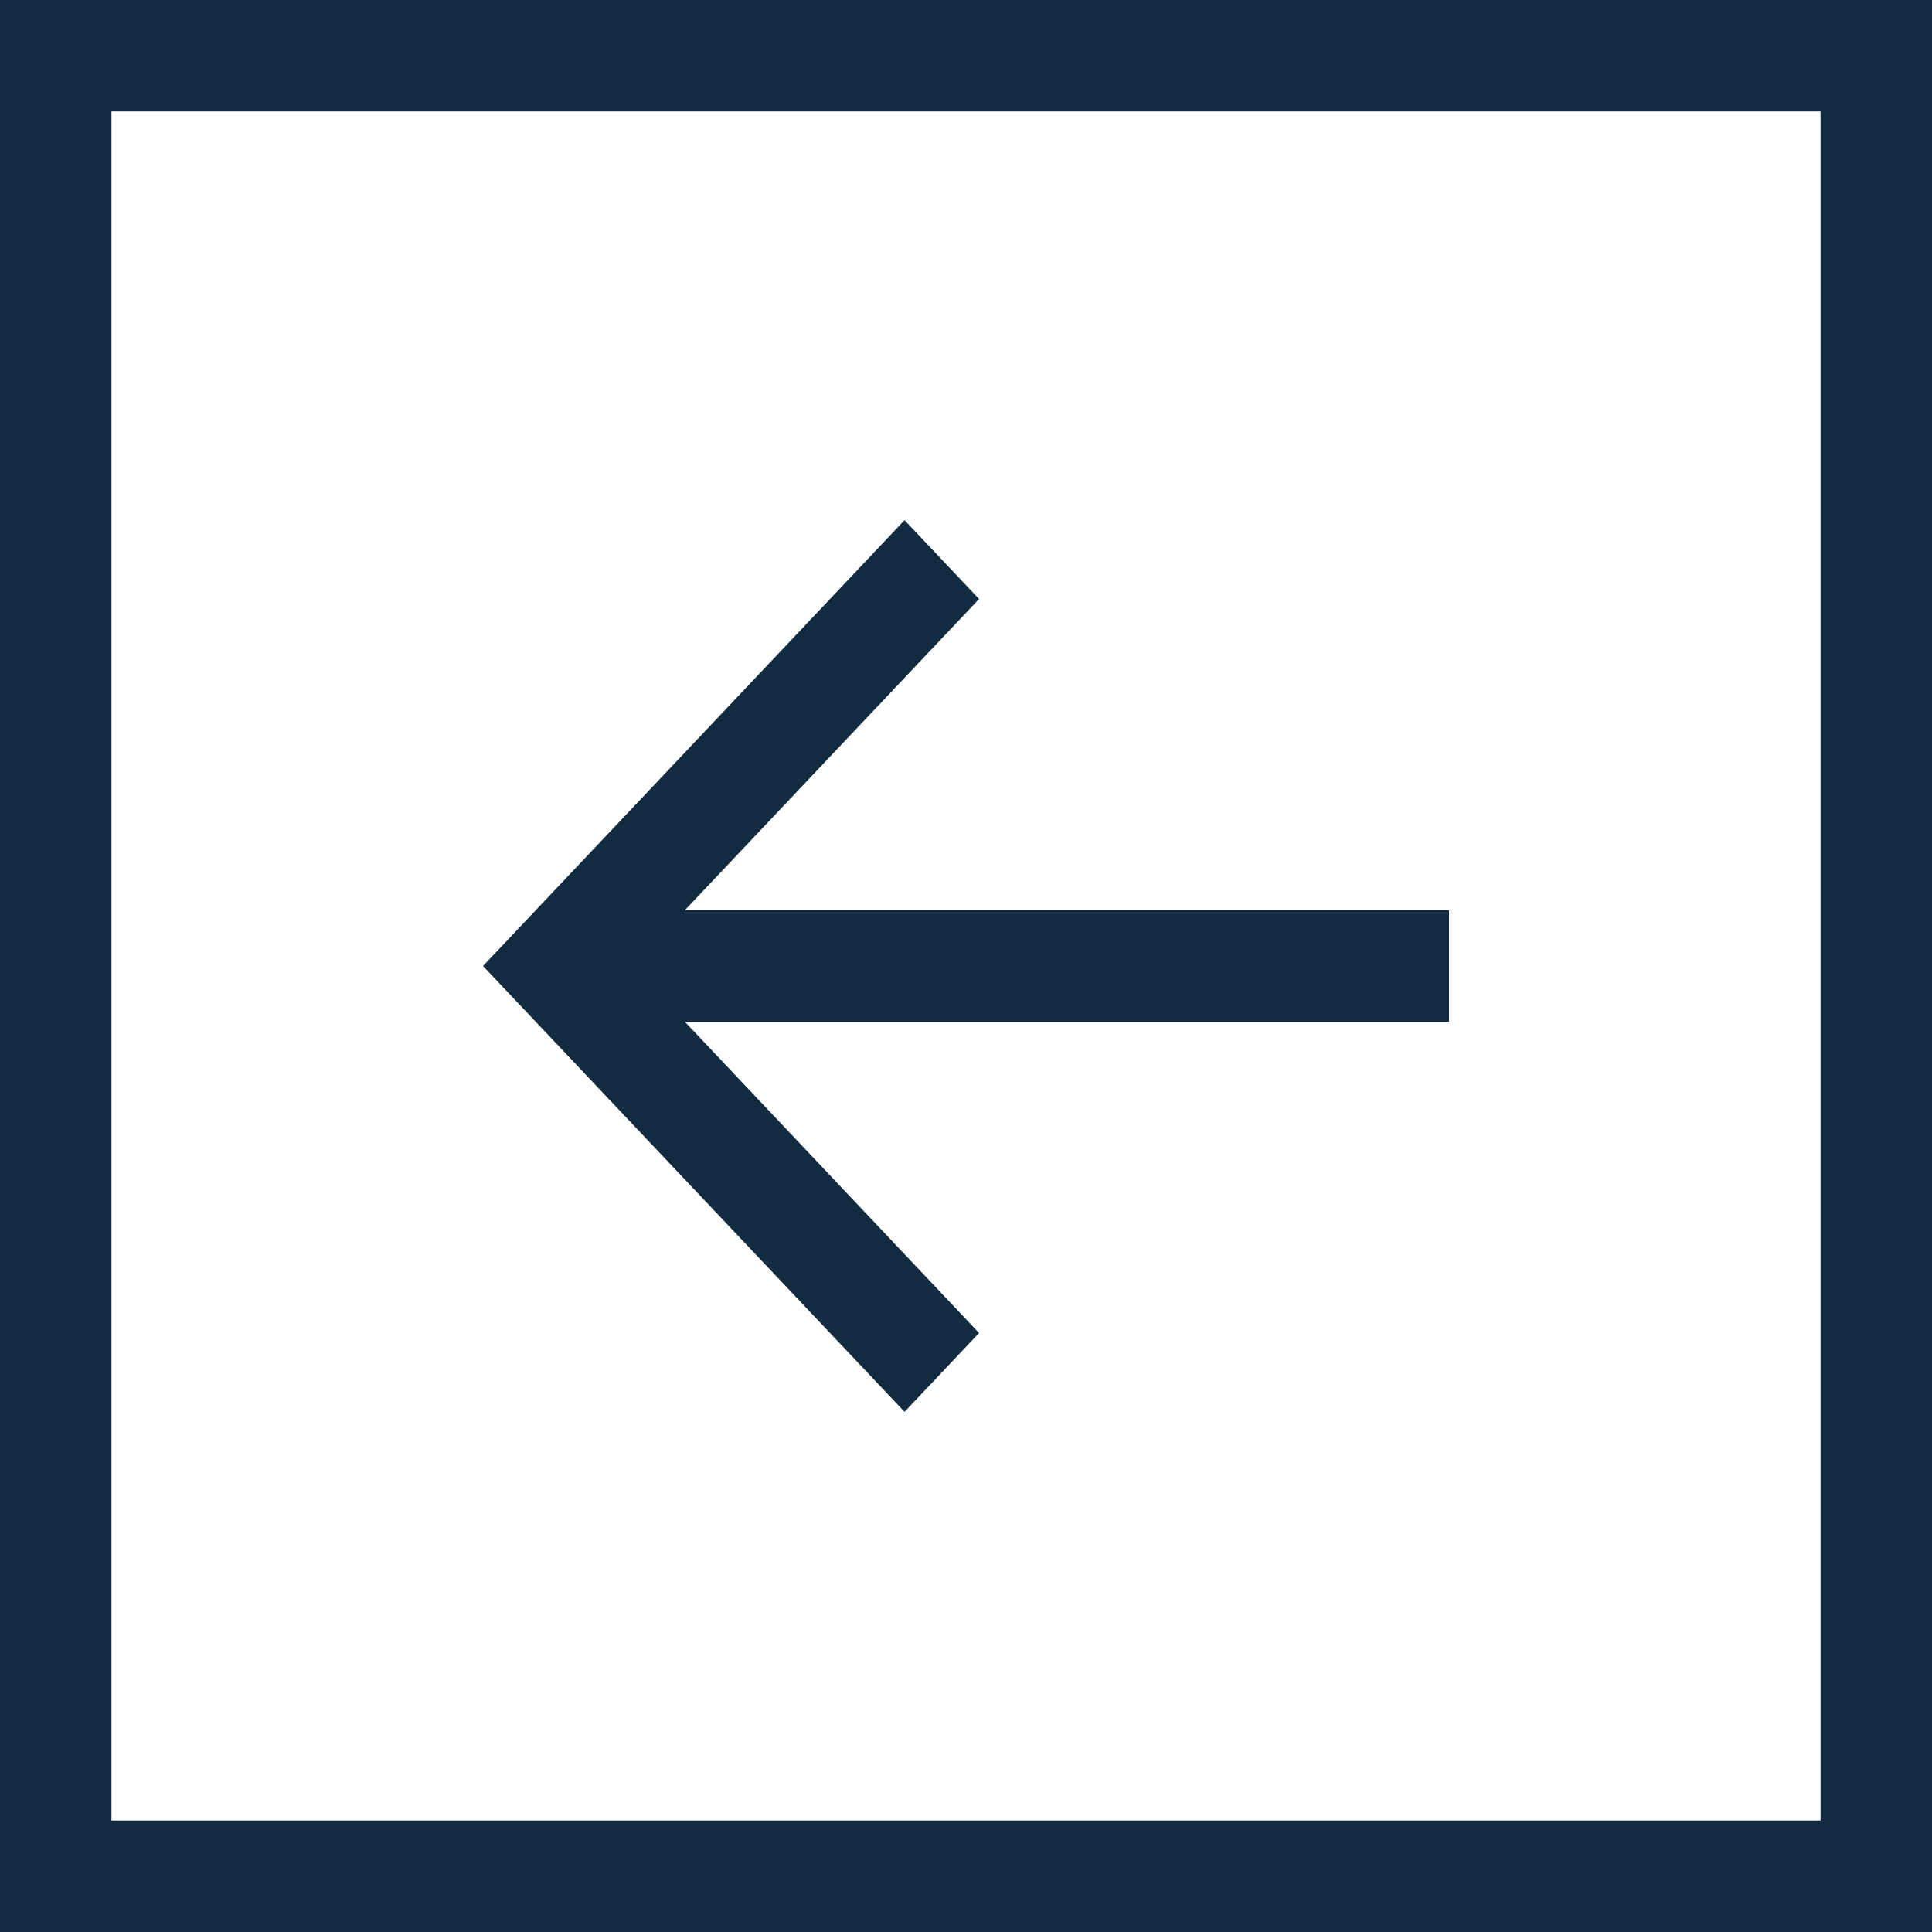 <svg width="26" height="26" viewBox="0 0 26 26" fill="none" xmlns="http://www.w3.org/2000/svg">
<rect x="25.25" y="25.25" width="24.5" height="24.5" transform="rotate(-180 25.25 25.25)" stroke="#122b41" stroke-width="1.5"/>
<path d="M12.173 19L13.176 17.939L9.216 13.75L19.5 13.75L19.5 12.25L9.216 12.25L13.176 8.061L12.173 7L6.5 13L12.173 19Z" fill="#122b41"/>
</svg>
